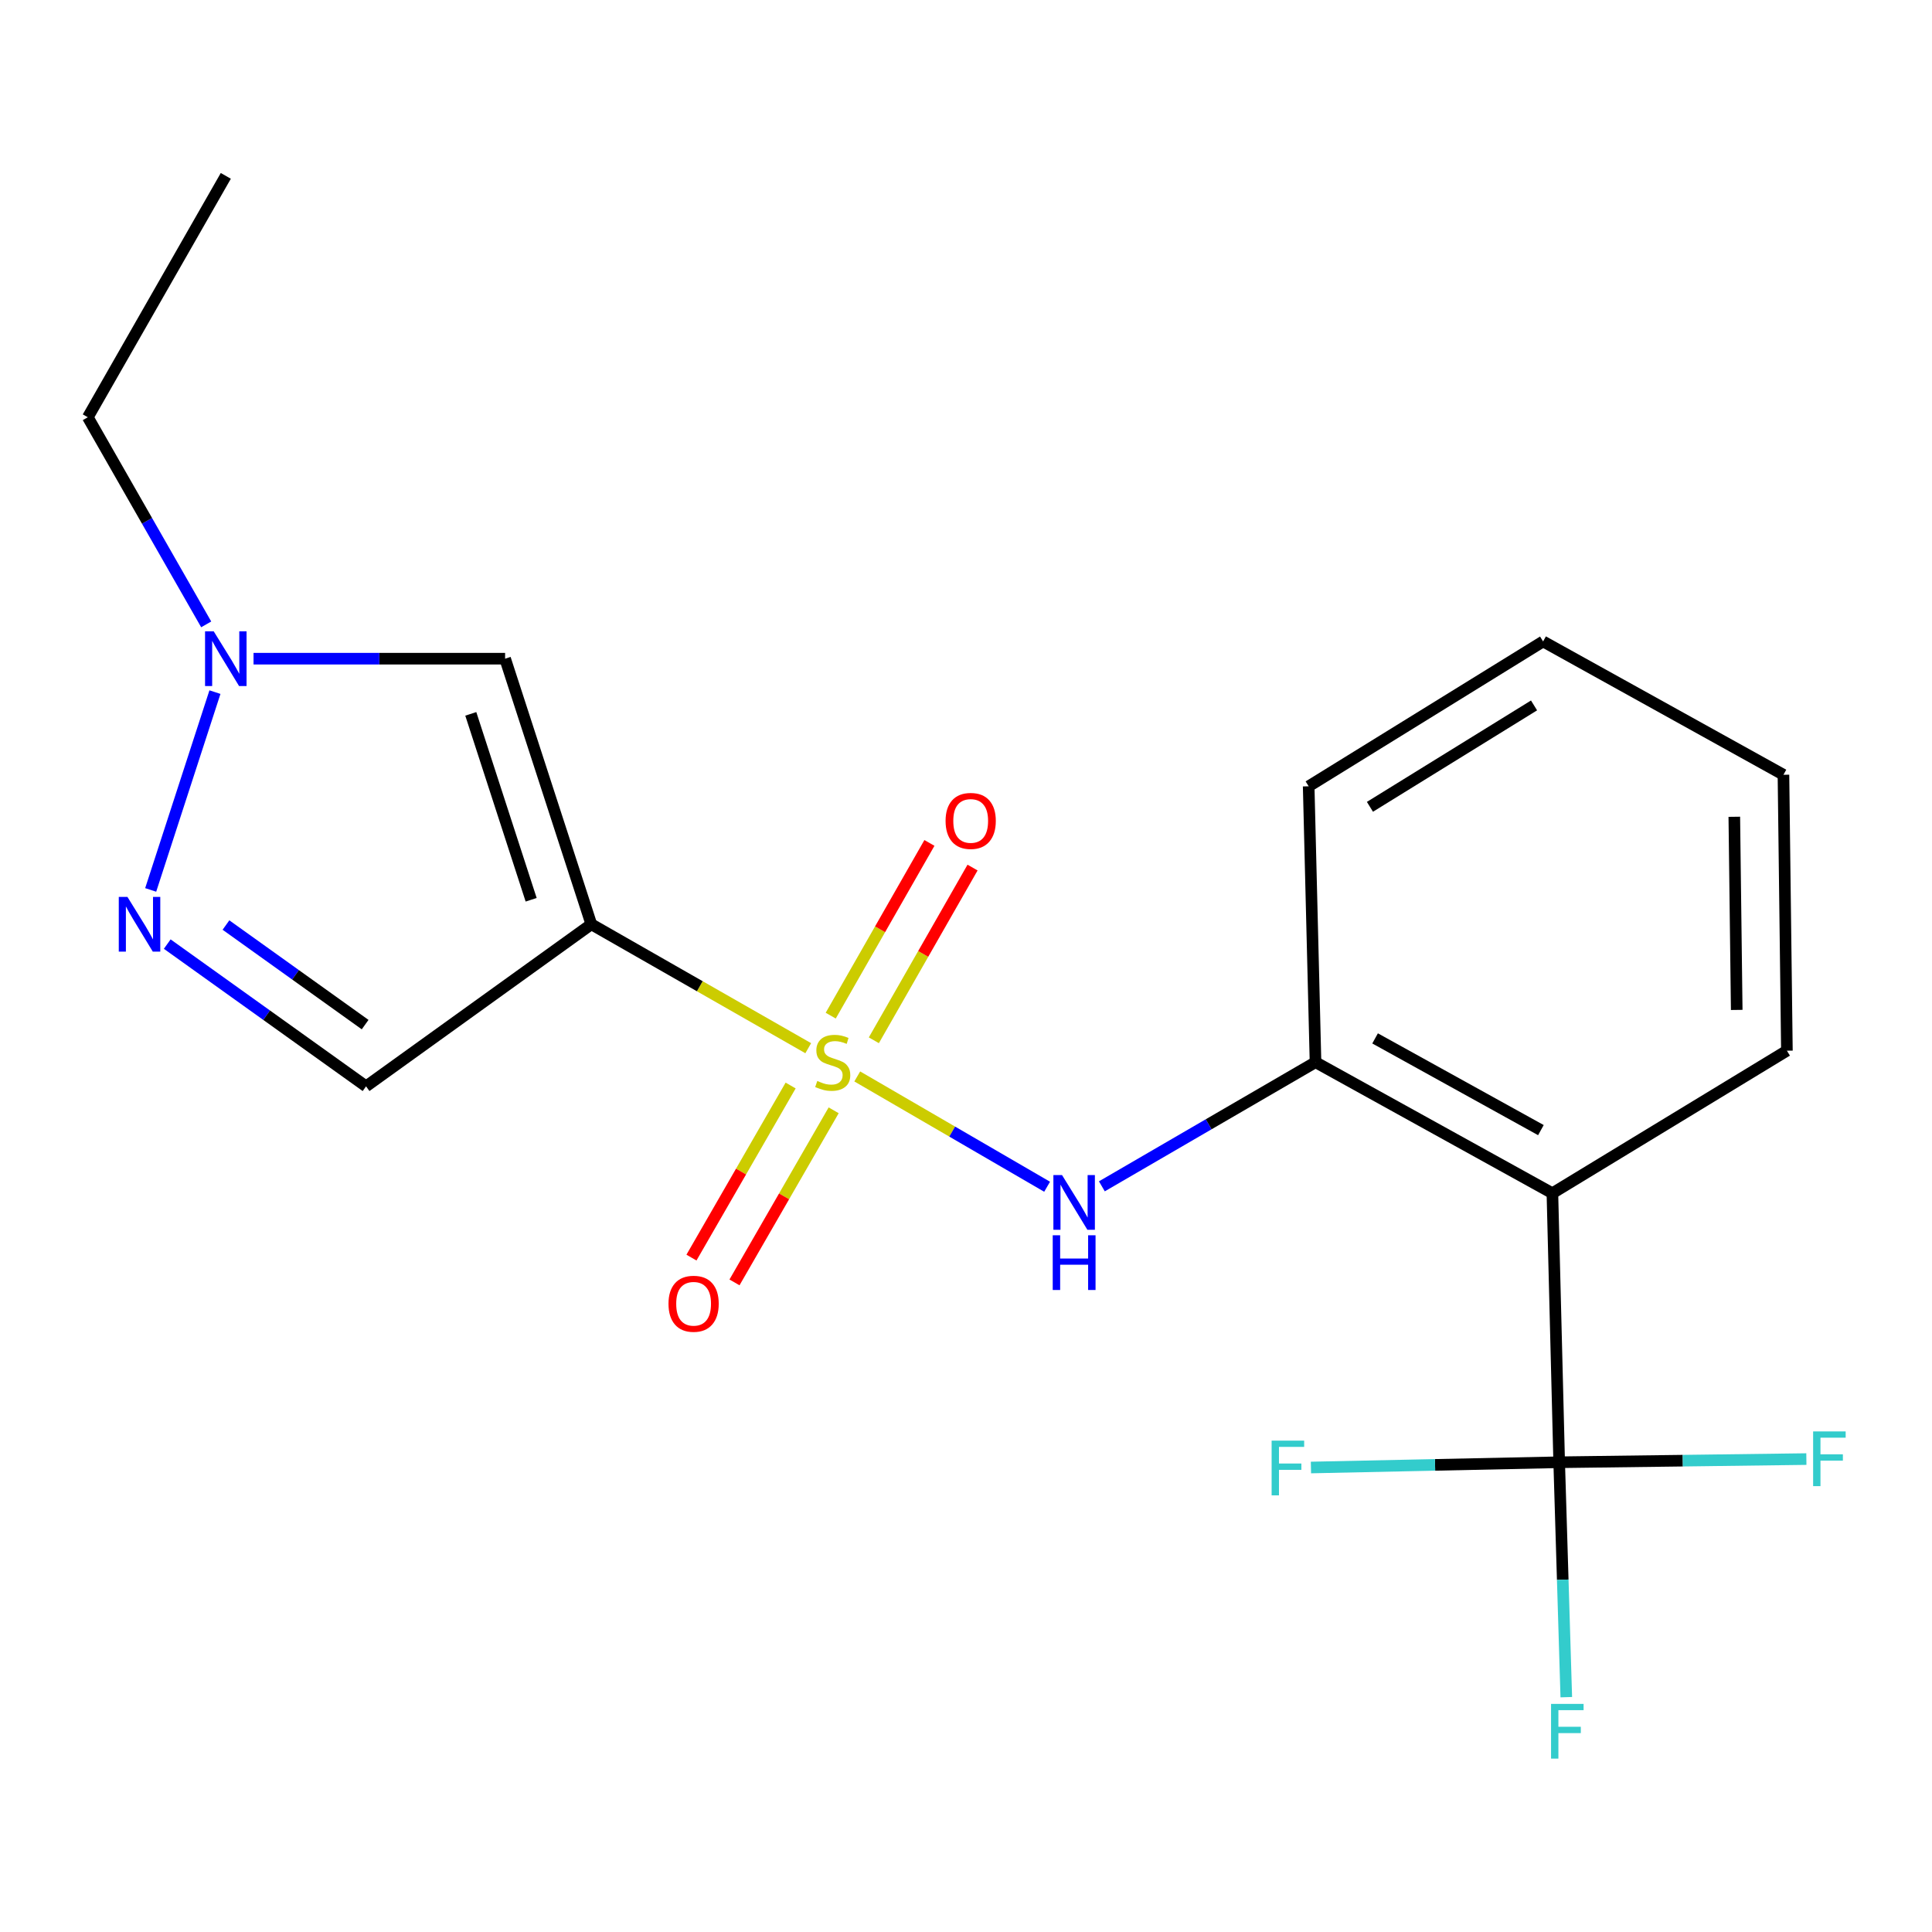 <?xml version='1.0' encoding='iso-8859-1'?>
<svg version='1.1' baseProfile='full'
              xmlns='http://www.w3.org/2000/svg'
                      xmlns:rdkit='http://www.rdkit.org/xml'
                      xmlns:xlink='http://www.w3.org/1999/xlink'
                  xml:space='preserve'
width='1000px' height='1000px' viewBox='0 0 1000 1000'>
<!-- END OF HEADER -->
<rect style='opacity:1.0;fill:#FFFFFF;stroke:none' width='1000' height='1000' x='0' y='0'> </rect>
<path class='bond-0' d='M 418.342,542.548 L 362.205,510.472' style='fill:none;fill-rule:evenodd;stroke:#CCCC00;stroke-width:6px;stroke-linecap:butt;stroke-linejoin:miter;stroke-opacity:1' />
<path class='bond-0' d='M 362.205,510.472 L 306.068,478.397' style='fill:none;fill-rule:evenodd;stroke:#000000;stroke-width:6px;stroke-linecap:butt;stroke-linejoin:miter;stroke-opacity:1' />
<path class='bond-3' d='M 443.712,557.166 L 492.849,585.713' style='fill:none;fill-rule:evenodd;stroke:#CCCC00;stroke-width:6px;stroke-linecap:butt;stroke-linejoin:miter;stroke-opacity:1' />
<path class='bond-3' d='M 492.849,585.713 L 541.985,614.26' style='fill:none;fill-rule:evenodd;stroke:#0000FF;stroke-width:6px;stroke-linecap:butt;stroke-linejoin:miter;stroke-opacity:1' />
<path class='bond-9' d='M 409.23,561.859 L 383.564,606.396' style='fill:none;fill-rule:evenodd;stroke:#CCCC00;stroke-width:6px;stroke-linecap:butt;stroke-linejoin:miter;stroke-opacity:1' />
<path class='bond-9' d='M 383.564,606.396 L 357.897,650.933' style='fill:none;fill-rule:evenodd;stroke:#FF0000;stroke-width:6px;stroke-linecap:butt;stroke-linejoin:miter;stroke-opacity:1' />
<path class='bond-9' d='M 431.503,574.695 L 405.837,619.232' style='fill:none;fill-rule:evenodd;stroke:#CCCC00;stroke-width:6px;stroke-linecap:butt;stroke-linejoin:miter;stroke-opacity:1' />
<path class='bond-9' d='M 405.837,619.232 L 380.17,663.769' style='fill:none;fill-rule:evenodd;stroke:#FF0000;stroke-width:6px;stroke-linecap:butt;stroke-linejoin:miter;stroke-opacity:1' />
<path class='bond-10' d='M 452.304,538.45 L 477.847,493.751' style='fill:none;fill-rule:evenodd;stroke:#CCCC00;stroke-width:6px;stroke-linecap:butt;stroke-linejoin:miter;stroke-opacity:1' />
<path class='bond-10' d='M 477.847,493.751 L 503.39,449.051' style='fill:none;fill-rule:evenodd;stroke:#FF0000;stroke-width:6px;stroke-linecap:butt;stroke-linejoin:miter;stroke-opacity:1' />
<path class='bond-10' d='M 429.984,525.696 L 455.527,480.996' style='fill:none;fill-rule:evenodd;stroke:#CCCC00;stroke-width:6px;stroke-linecap:butt;stroke-linejoin:miter;stroke-opacity:1' />
<path class='bond-10' d='M 455.527,480.996 L 481.069,436.297' style='fill:none;fill-rule:evenodd;stroke:#FF0000;stroke-width:6px;stroke-linecap:butt;stroke-linejoin:miter;stroke-opacity:1' />
<path class='bond-2' d='M 306.068,478.397 L 261.438,340.935' style='fill:none;fill-rule:evenodd;stroke:#000000;stroke-width:6px;stroke-linecap:butt;stroke-linejoin:miter;stroke-opacity:1' />
<path class='bond-2' d='M 274.923,465.716 L 243.682,369.493' style='fill:none;fill-rule:evenodd;stroke:#000000;stroke-width:6px;stroke-linecap:butt;stroke-linejoin:miter;stroke-opacity:1' />
<path class='bond-6' d='M 306.068,478.397 L 189.472,562.288' style='fill:none;fill-rule:evenodd;stroke:#000000;stroke-width:6px;stroke-linecap:butt;stroke-linejoin:miter;stroke-opacity:1' />
<path class='bond-1' d='M 807.03,756.863 L 803.517,617.616' style='fill:none;fill-rule:evenodd;stroke:#000000;stroke-width:6px;stroke-linecap:butt;stroke-linejoin:miter;stroke-opacity:1' />
<path class='bond-11' d='M 807.03,756.863 L 808.87,817.658' style='fill:none;fill-rule:evenodd;stroke:#000000;stroke-width:6px;stroke-linecap:butt;stroke-linejoin:miter;stroke-opacity:1' />
<path class='bond-11' d='M 808.87,817.658 L 810.709,878.453' style='fill:none;fill-rule:evenodd;stroke:#33CCCC;stroke-width:6px;stroke-linecap:butt;stroke-linejoin:miter;stroke-opacity:1' />
<path class='bond-12' d='M 807.03,756.863 L 871.002,756.04' style='fill:none;fill-rule:evenodd;stroke:#000000;stroke-width:6px;stroke-linecap:butt;stroke-linejoin:miter;stroke-opacity:1' />
<path class='bond-12' d='M 871.002,756.04 L 934.975,755.217' style='fill:none;fill-rule:evenodd;stroke:#33CCCC;stroke-width:6px;stroke-linecap:butt;stroke-linejoin:miter;stroke-opacity:1' />
<path class='bond-13' d='M 807.03,756.863 L 742.786,758.222' style='fill:none;fill-rule:evenodd;stroke:#000000;stroke-width:6px;stroke-linecap:butt;stroke-linejoin:miter;stroke-opacity:1' />
<path class='bond-13' d='M 742.786,758.222 L 678.543,759.581' style='fill:none;fill-rule:evenodd;stroke:#33CCCC;stroke-width:6px;stroke-linecap:butt;stroke-linejoin:miter;stroke-opacity:1' />
<path class='bond-7' d='M 261.438,340.935 L 196.335,340.935' style='fill:none;fill-rule:evenodd;stroke:#000000;stroke-width:6px;stroke-linecap:butt;stroke-linejoin:miter;stroke-opacity:1' />
<path class='bond-7' d='M 196.335,340.935 L 131.232,340.935' style='fill:none;fill-rule:evenodd;stroke:#0000FF;stroke-width:6px;stroke-linecap:butt;stroke-linejoin:miter;stroke-opacity:1' />
<path class='bond-8' d='M 570.323,614.046 L 625.615,581.919' style='fill:none;fill-rule:evenodd;stroke:#0000FF;stroke-width:6px;stroke-linecap:butt;stroke-linejoin:miter;stroke-opacity:1' />
<path class='bond-8' d='M 625.615,581.919 L 680.908,549.791' style='fill:none;fill-rule:evenodd;stroke:#000000;stroke-width:6px;stroke-linecap:butt;stroke-linejoin:miter;stroke-opacity:1' />
<path class='bond-4' d='M 803.517,617.616 L 680.908,549.791' style='fill:none;fill-rule:evenodd;stroke:#000000;stroke-width:6px;stroke-linecap:butt;stroke-linejoin:miter;stroke-opacity:1' />
<path class='bond-4' d='M 797.569,584.947 L 711.743,537.47' style='fill:none;fill-rule:evenodd;stroke:#000000;stroke-width:6px;stroke-linecap:butt;stroke-linejoin:miter;stroke-opacity:1' />
<path class='bond-14' d='M 803.517,617.616 L 924.898,543.836' style='fill:none;fill-rule:evenodd;stroke:#000000;stroke-width:6px;stroke-linecap:butt;stroke-linejoin:miter;stroke-opacity:1' />
<path class='bond-5' d='M 86.563,488.66 L 138.017,525.474' style='fill:none;fill-rule:evenodd;stroke:#0000FF;stroke-width:6px;stroke-linecap:butt;stroke-linejoin:miter;stroke-opacity:1' />
<path class='bond-5' d='M 138.017,525.474 L 189.472,562.288' style='fill:none;fill-rule:evenodd;stroke:#000000;stroke-width:6px;stroke-linecap:butt;stroke-linejoin:miter;stroke-opacity:1' />
<path class='bond-5' d='M 116.958,478.797 L 152.976,504.567' style='fill:none;fill-rule:evenodd;stroke:#0000FF;stroke-width:6px;stroke-linecap:butt;stroke-linejoin:miter;stroke-opacity:1' />
<path class='bond-5' d='M 152.976,504.567 L 188.994,530.337' style='fill:none;fill-rule:evenodd;stroke:#000000;stroke-width:6px;stroke-linecap:butt;stroke-linejoin:miter;stroke-opacity:1' />
<path class='bond-20' d='M 77.993,460.623 L 111.255,358.241' style='fill:none;fill-rule:evenodd;stroke:#0000FF;stroke-width:6px;stroke-linecap:butt;stroke-linejoin:miter;stroke-opacity:1' />
<path class='bond-15' d='M 106.728,323.176 L 76.091,269.573' style='fill:none;fill-rule:evenodd;stroke:#0000FF;stroke-width:6px;stroke-linecap:butt;stroke-linejoin:miter;stroke-opacity:1' />
<path class='bond-15' d='M 76.091,269.573 L 45.455,215.969' style='fill:none;fill-rule:evenodd;stroke:#000000;stroke-width:6px;stroke-linecap:butt;stroke-linejoin:miter;stroke-opacity:1' />
<path class='bond-16' d='M 680.908,549.791 L 677.366,406.988' style='fill:none;fill-rule:evenodd;stroke:#000000;stroke-width:6px;stroke-linecap:butt;stroke-linejoin:miter;stroke-opacity:1' />
<path class='bond-21' d='M 924.898,543.836 L 923.112,401.018' style='fill:none;fill-rule:evenodd;stroke:#000000;stroke-width:6px;stroke-linecap:butt;stroke-linejoin:miter;stroke-opacity:1' />
<path class='bond-21' d='M 898.925,522.735 L 897.675,422.762' style='fill:none;fill-rule:evenodd;stroke:#000000;stroke-width:6px;stroke-linecap:butt;stroke-linejoin:miter;stroke-opacity:1' />
<path class='bond-17' d='M 45.455,215.969 L 116.878,91.032' style='fill:none;fill-rule:evenodd;stroke:#000000;stroke-width:6px;stroke-linecap:butt;stroke-linejoin:miter;stroke-opacity:1' />
<path class='bond-19' d='M 677.366,406.988 L 798.704,332.009' style='fill:none;fill-rule:evenodd;stroke:#000000;stroke-width:6px;stroke-linecap:butt;stroke-linejoin:miter;stroke-opacity:1' />
<path class='bond-19' d='M 709.08,417.61 L 794.017,365.124' style='fill:none;fill-rule:evenodd;stroke:#000000;stroke-width:6px;stroke-linecap:butt;stroke-linejoin:miter;stroke-opacity:1' />
<path class='bond-18' d='M 923.112,401.018 L 798.704,332.009' style='fill:none;fill-rule:evenodd;stroke:#000000;stroke-width:6px;stroke-linecap:butt;stroke-linejoin:miter;stroke-opacity:1' />
<path  class='atom-0' d='M 423.02 559.511
Q 423.34 559.631, 424.66 560.191
Q 425.98 560.751, 427.42 561.111
Q 428.9 561.431, 430.34 561.431
Q 433.02 561.431, 434.58 560.151
Q 436.14 558.831, 436.14 556.551
Q 436.14 554.991, 435.34 554.031
Q 434.58 553.071, 433.38 552.551
Q 432.18 552.031, 430.18 551.431
Q 427.66 550.671, 426.14 549.951
Q 424.66 549.231, 423.58 547.711
Q 422.54 546.191, 422.54 543.631
Q 422.54 540.071, 424.94 537.871
Q 427.38 535.671, 432.18 535.671
Q 435.46 535.671, 439.18 537.231
L 438.26 540.311
Q 434.86 538.911, 432.3 538.911
Q 429.54 538.911, 428.02 540.071
Q 426.5 541.191, 426.54 543.151
Q 426.54 544.671, 427.3 545.591
Q 428.1 546.511, 429.22 547.031
Q 430.38 547.551, 432.3 548.151
Q 434.86 548.951, 436.38 549.751
Q 437.9 550.551, 438.98 552.191
Q 440.1 553.791, 440.1 556.551
Q 440.1 560.471, 437.46 562.591
Q 434.86 564.671, 430.5 564.671
Q 427.98 564.671, 426.06 564.111
Q 424.18 563.591, 421.94 562.671
L 423.02 559.511
' fill='#CCCC00'/>
<path  class='atom-4' d='M 549.711 608.226
L 558.991 623.226
Q 559.911 624.706, 561.391 627.386
Q 562.871 630.066, 562.951 630.226
L 562.951 608.226
L 566.711 608.226
L 566.711 636.546
L 562.831 636.546
L 552.871 620.146
Q 551.711 618.226, 550.471 616.026
Q 549.271 613.826, 548.911 613.146
L 548.911 636.546
L 545.231 636.546
L 545.231 608.226
L 549.711 608.226
' fill='#0000FF'/>
<path  class='atom-4' d='M 544.891 639.378
L 548.731 639.378
L 548.731 651.418
L 563.211 651.418
L 563.211 639.378
L 567.051 639.378
L 567.051 667.698
L 563.211 667.698
L 563.211 654.618
L 548.731 654.618
L 548.731 667.698
L 544.891 667.698
L 544.891 639.378
' fill='#0000FF'/>
<path  class='atom-6' d='M 65.959 464.237
L 75.239 479.237
Q 76.159 480.717, 77.639 483.397
Q 79.119 486.077, 79.199 486.237
L 79.199 464.237
L 82.959 464.237
L 82.959 492.557
L 79.079 492.557
L 69.119 476.157
Q 67.959 474.237, 66.719 472.037
Q 65.519 469.837, 65.159 469.157
L 65.159 492.557
L 61.479 492.557
L 61.479 464.237
L 65.959 464.237
' fill='#0000FF'/>
<path  class='atom-8' d='M 110.618 326.775
L 119.898 341.775
Q 120.818 343.255, 122.298 345.935
Q 123.778 348.615, 123.858 348.775
L 123.858 326.775
L 127.618 326.775
L 127.618 355.095
L 123.738 355.095
L 113.778 338.695
Q 112.618 336.775, 111.378 334.575
Q 110.178 332.375, 109.818 331.695
L 109.818 355.095
L 106.138 355.095
L 106.138 326.775
L 110.618 326.775
' fill='#0000FF'/>
<path  class='atom-10' d='M 346.011 674.823
Q 346.011 668.023, 349.371 664.223
Q 352.731 660.423, 359.011 660.423
Q 365.291 660.423, 368.651 664.223
Q 372.011 668.023, 372.011 674.823
Q 372.011 681.703, 368.611 685.623
Q 365.211 689.503, 359.011 689.503
Q 352.771 689.503, 349.371 685.623
Q 346.011 681.743, 346.011 674.823
M 359.011 686.303
Q 363.331 686.303, 365.651 683.423
Q 368.011 680.503, 368.011 674.823
Q 368.011 669.263, 365.651 666.463
Q 363.331 663.623, 359.011 663.623
Q 354.691 663.623, 352.331 666.423
Q 350.011 669.223, 350.011 674.823
Q 350.011 680.543, 352.331 683.423
Q 354.691 686.303, 359.011 686.303
' fill='#FF0000'/>
<path  class='atom-11' d='M 489.428 424.906
Q 489.428 418.106, 492.788 414.306
Q 496.148 410.506, 502.428 410.506
Q 508.708 410.506, 512.068 414.306
Q 515.428 418.106, 515.428 424.906
Q 515.428 431.786, 512.028 435.706
Q 508.628 439.586, 502.428 439.586
Q 496.188 439.586, 492.788 435.706
Q 489.428 431.826, 489.428 424.906
M 502.428 436.386
Q 506.748 436.386, 509.068 433.506
Q 511.428 430.586, 511.428 424.906
Q 511.428 419.346, 509.068 416.546
Q 506.748 413.706, 502.428 413.706
Q 498.108 413.706, 495.748 416.506
Q 493.428 419.306, 493.428 424.906
Q 493.428 430.626, 495.748 433.506
Q 498.108 436.386, 502.428 436.386
' fill='#FF0000'/>
<path  class='atom-12' d='M 802.823 881.936
L 819.663 881.936
L 819.663 885.176
L 806.623 885.176
L 806.623 893.776
L 818.223 893.776
L 818.223 897.056
L 806.623 897.056
L 806.623 910.256
L 802.823 910.256
L 802.823 881.936
' fill='#33CCCC'/>
<path  class='atom-13' d='M 938.471 740.903
L 955.311 740.903
L 955.311 744.143
L 942.271 744.143
L 942.271 752.743
L 953.871 752.743
L 953.871 756.023
L 942.271 756.023
L 942.271 769.223
L 938.471 769.223
L 938.471 740.903
' fill='#33CCCC'/>
<path  class='atom-14' d='M 658.192 745.673
L 675.032 745.673
L 675.032 748.913
L 661.992 748.913
L 661.992 757.513
L 673.592 757.513
L 673.592 760.793
L 661.992 760.793
L 661.992 773.993
L 658.192 773.993
L 658.192 745.673
' fill='#33CCCC'/>
</svg>
